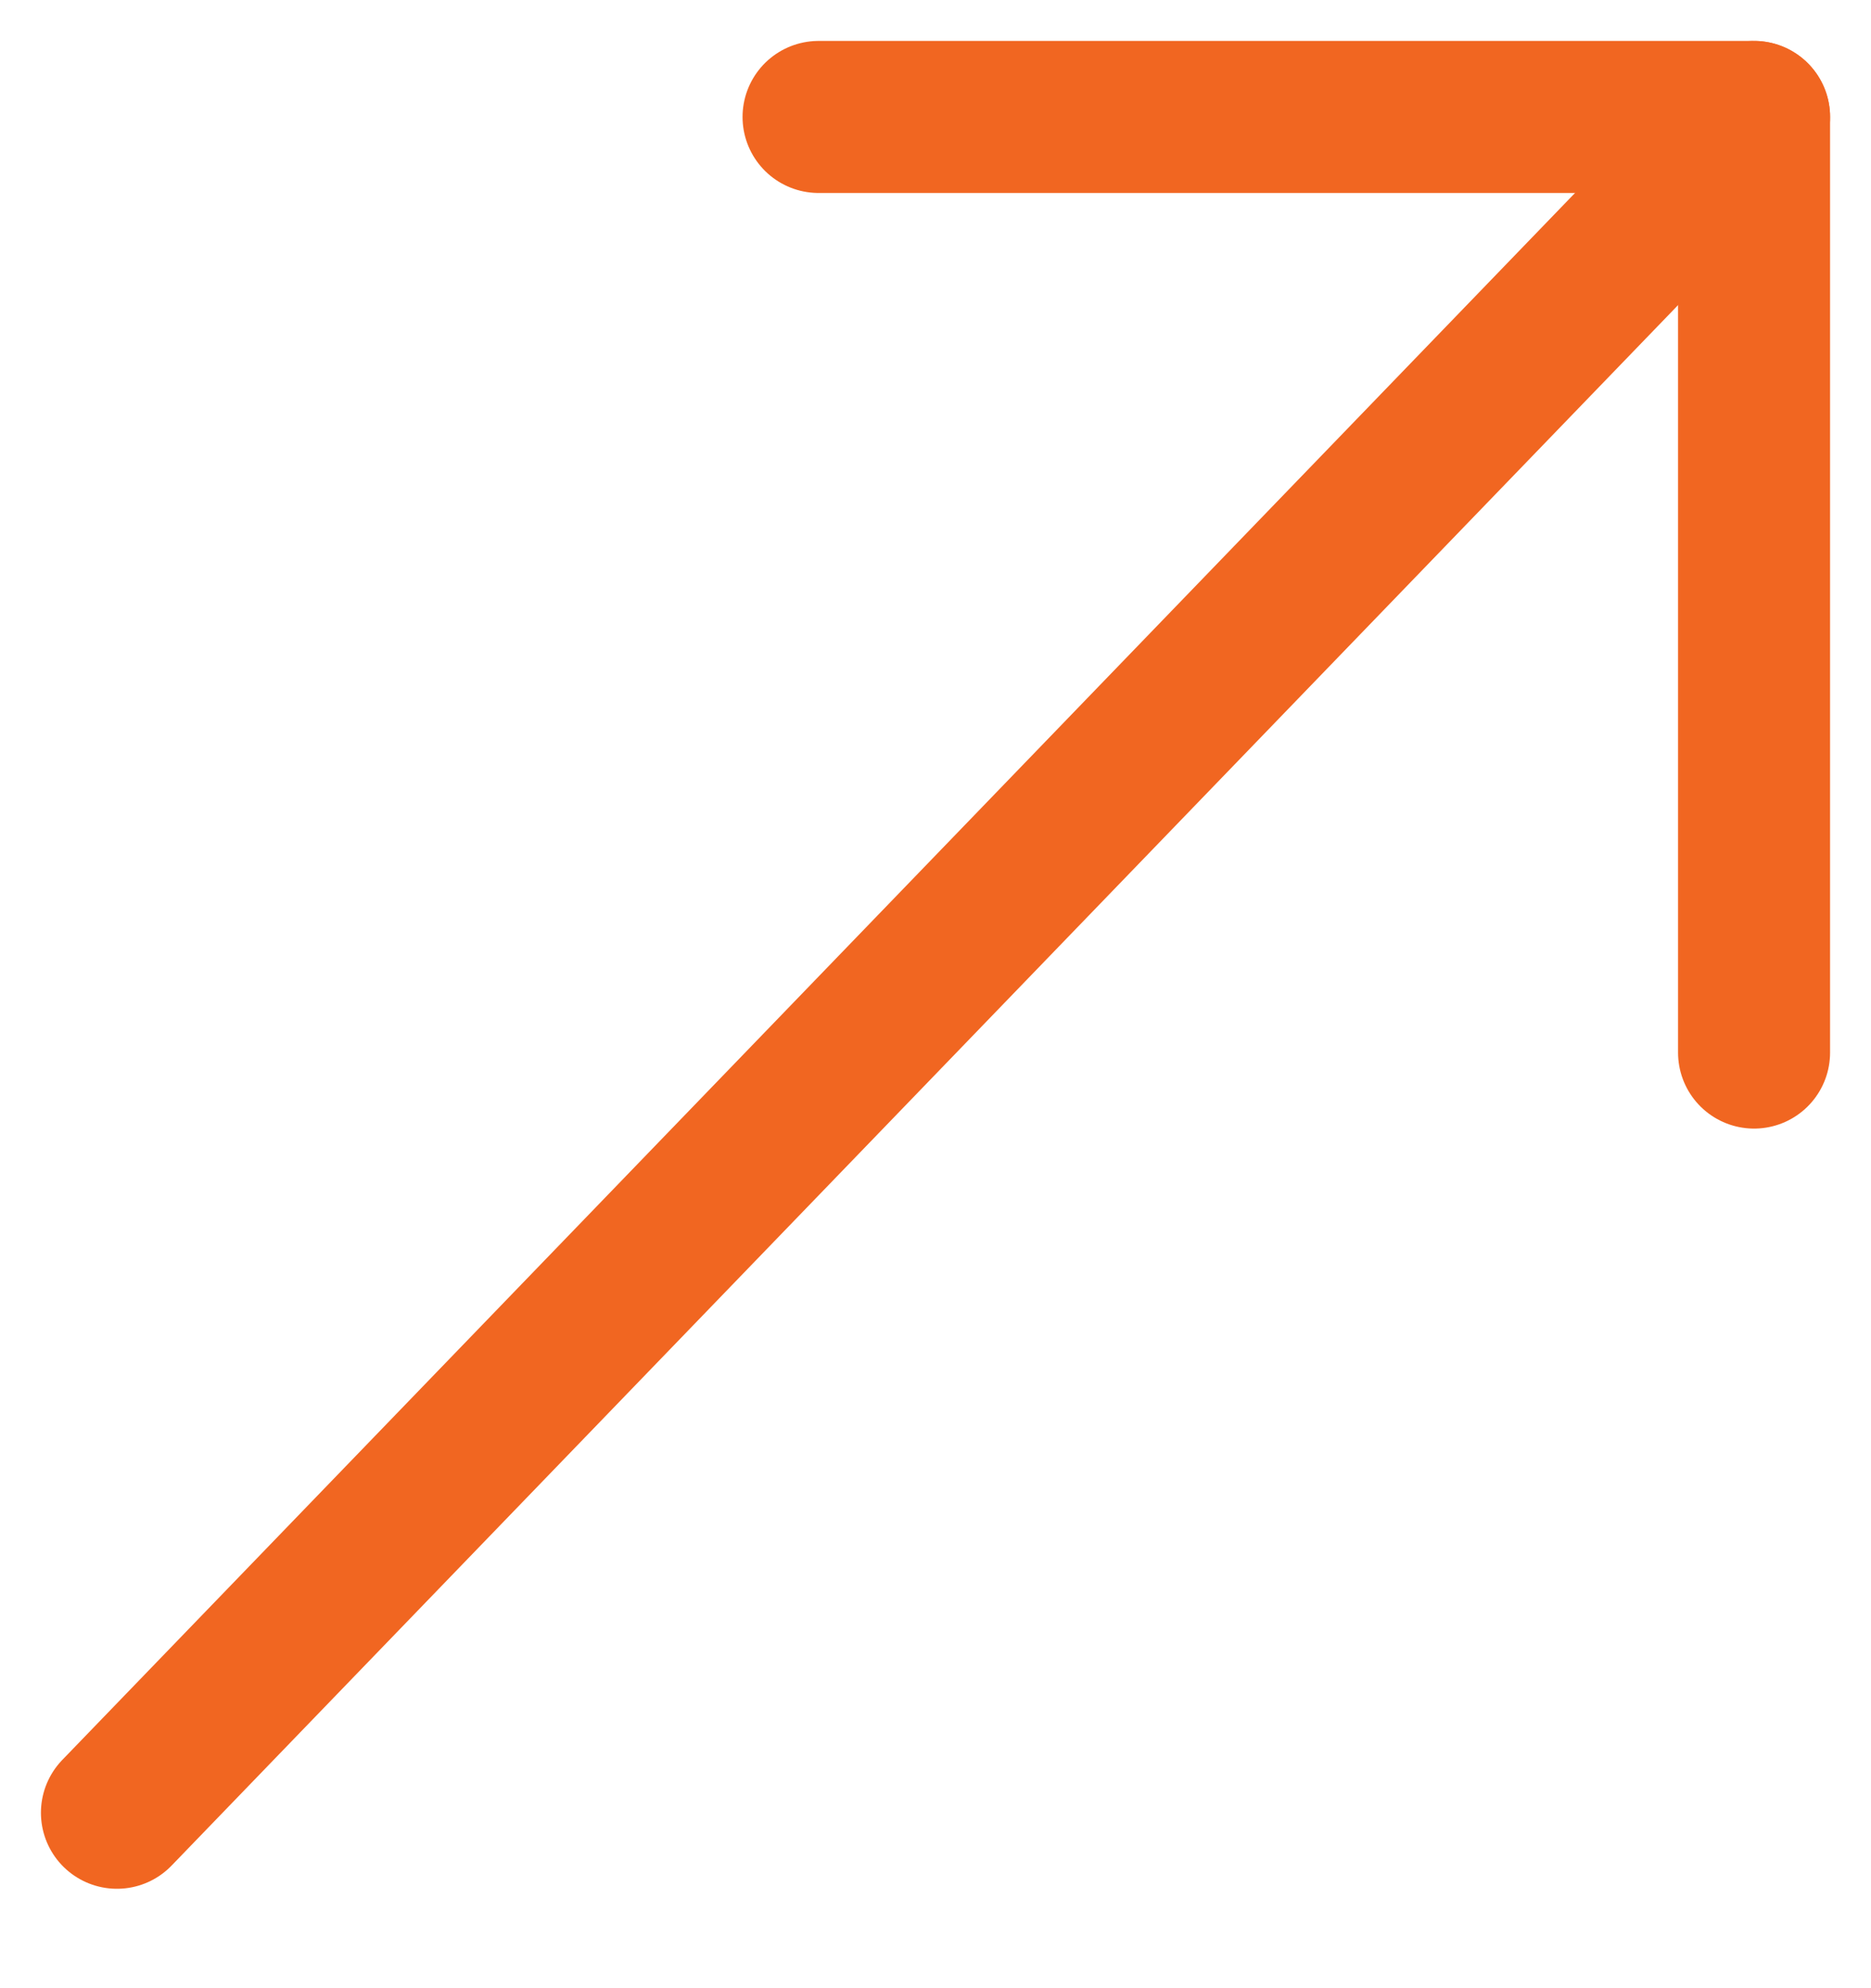 <svg width="16" height="17" viewBox="0 0 16 17" fill="none" xmlns="http://www.w3.org/2000/svg">
<path d="M1 15.5L15 1" stroke="#F16621" stroke-width="1.3" stroke-linecap="round"/>
<path d="M15 9V1H7" stroke="#F16621" stroke-width="1.3" stroke-linecap="round" stroke-linejoin="round"/>
</svg>

